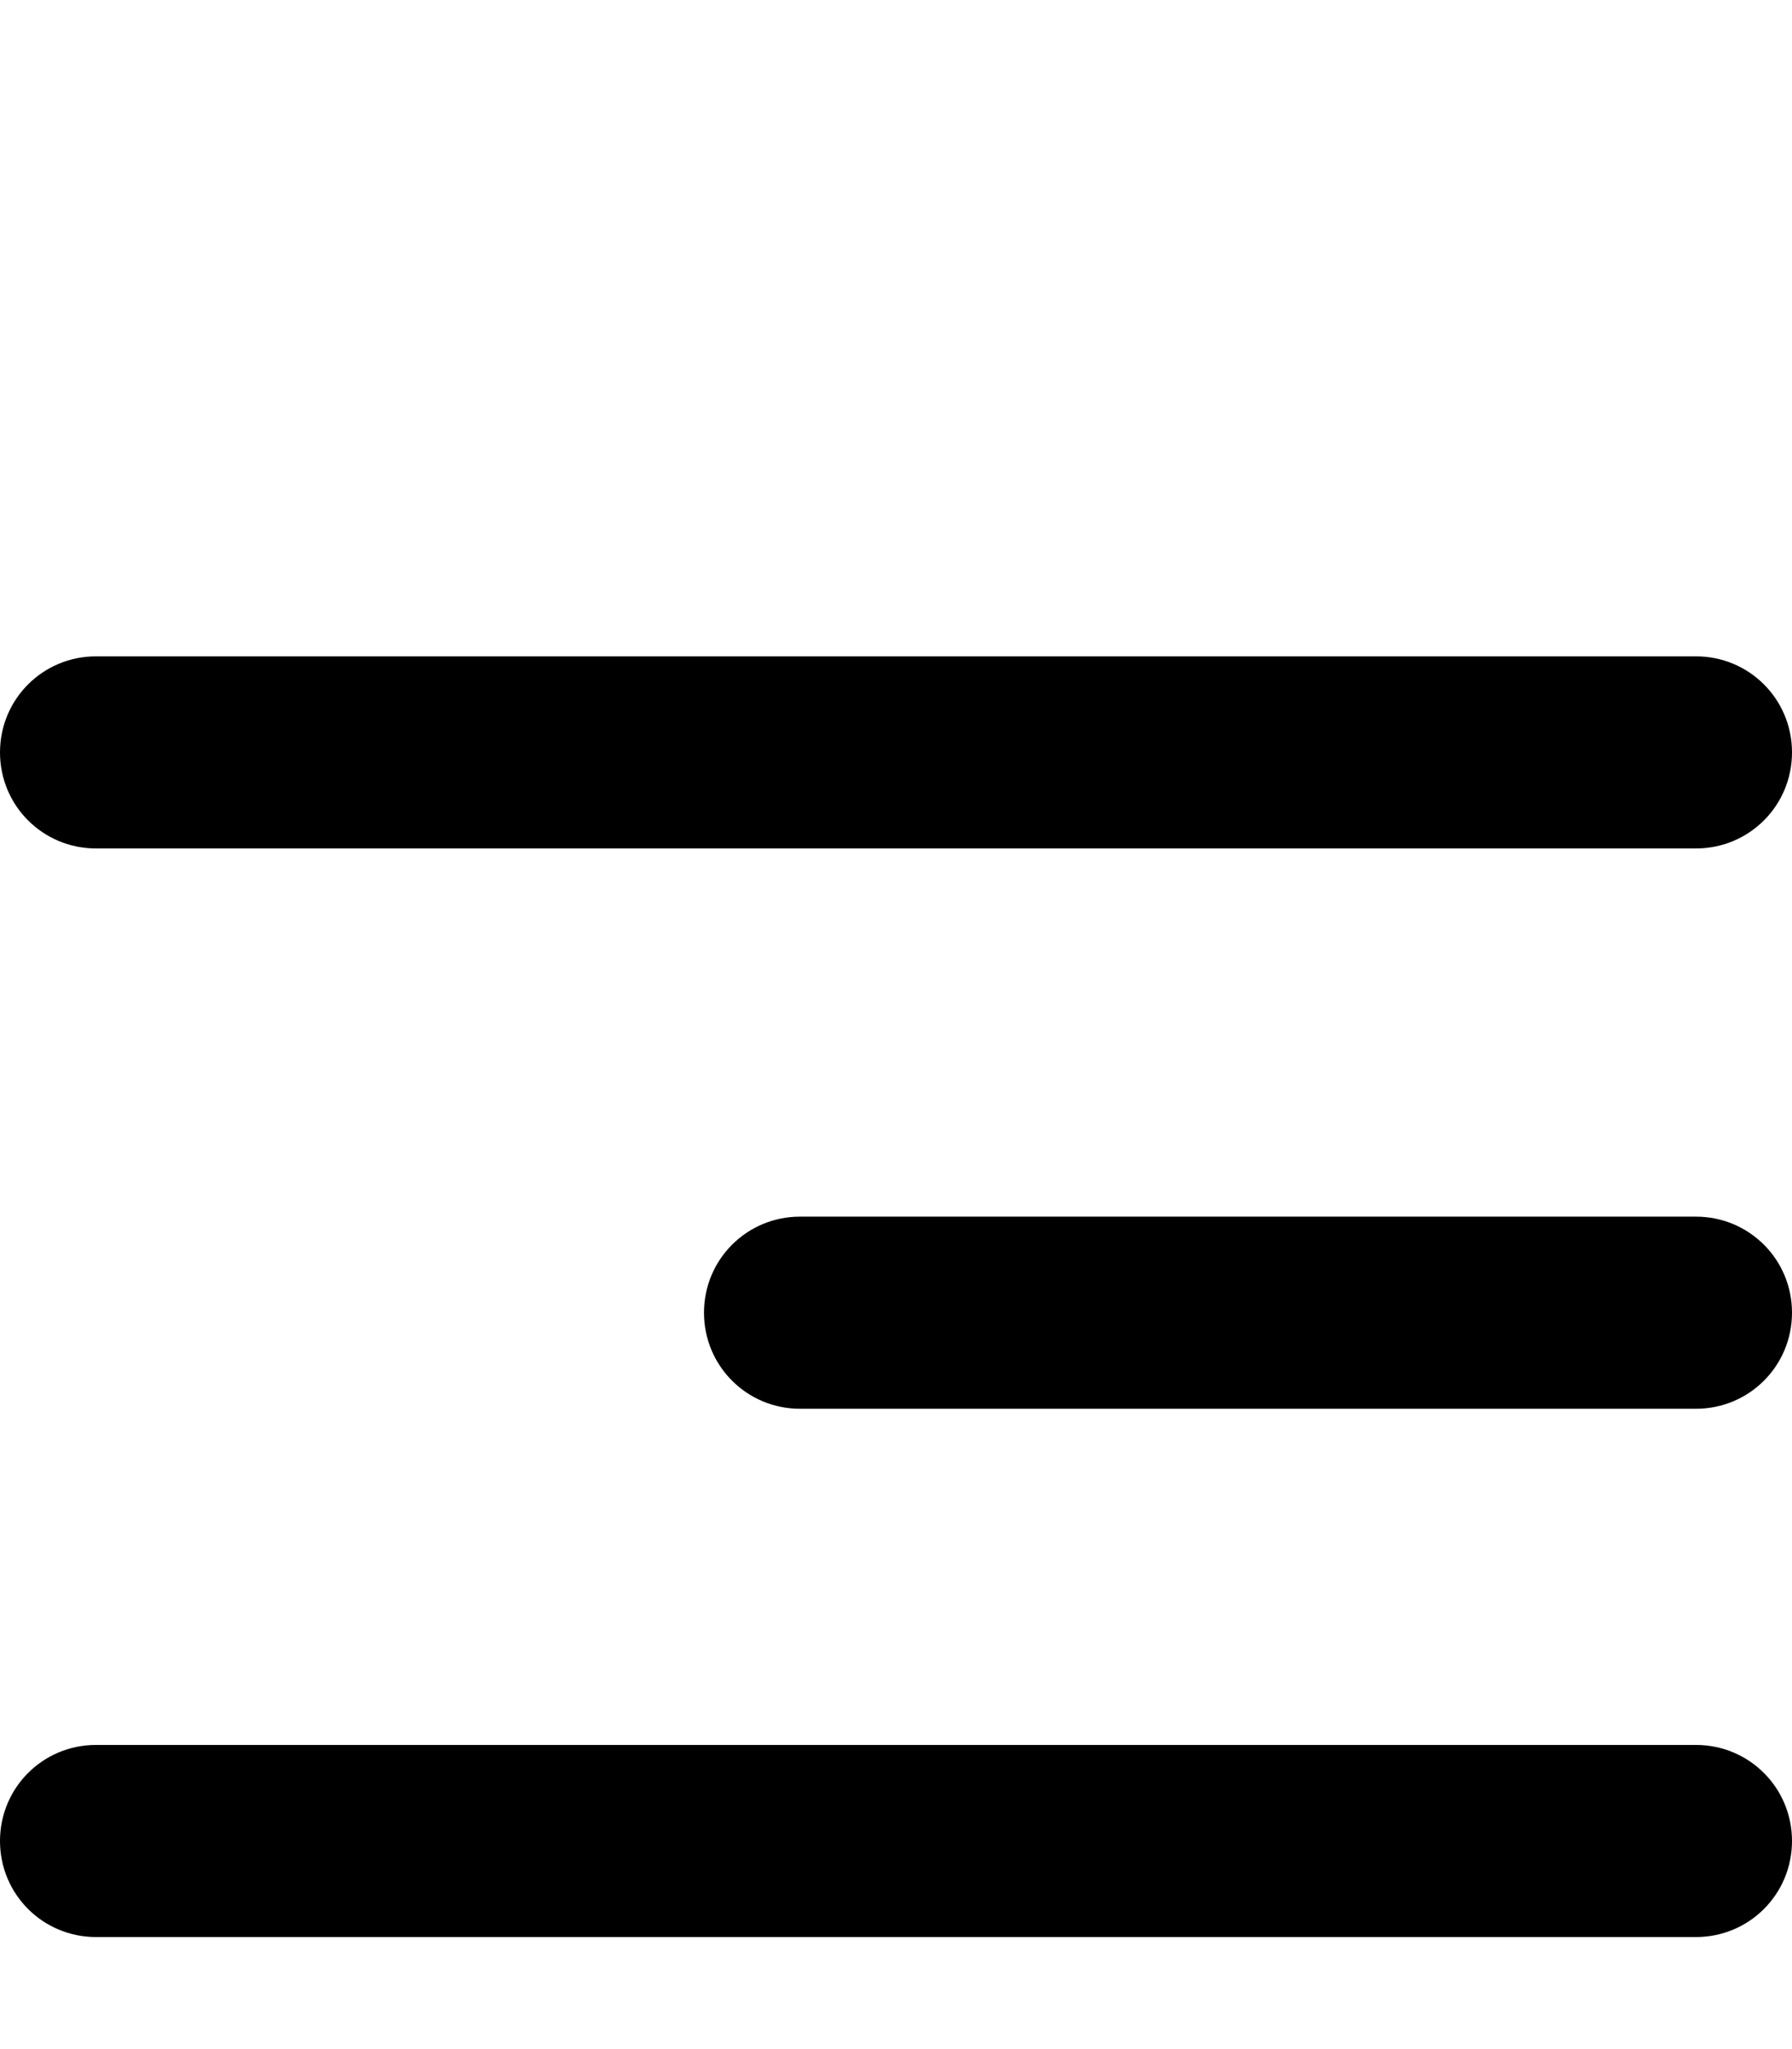 <svg xmlns="http://www.w3.org/2000/svg"
     viewBox="0 0 448 512"><!--!Font Awesome Free 6.7.2 by @fontawesome - https://fontawesome.com License - https://fontawesome.com/license/free Copyright 2025 Fonticons, Inc.-->
    <path d="M0 188c0-13.3 10.7-24 24-24h400c13.3 0 24 10.7 24 24s-10.7 24-24 24H24c-13.3 0-24-10.7-24-24zM448 328c0 13.3-10.7 24-24 24H200c-13.3 0-24-10.7-24-24s10.7-24 24-24h224c13.3 0 24 10.7 24 24zM448 460c0 13.3-10.7 24-24 24H24c-13.3 0-24-10.7-24-24s10.7-24 24-24h400c13.3 0 24 10.7 24 24z"/>
</svg>
